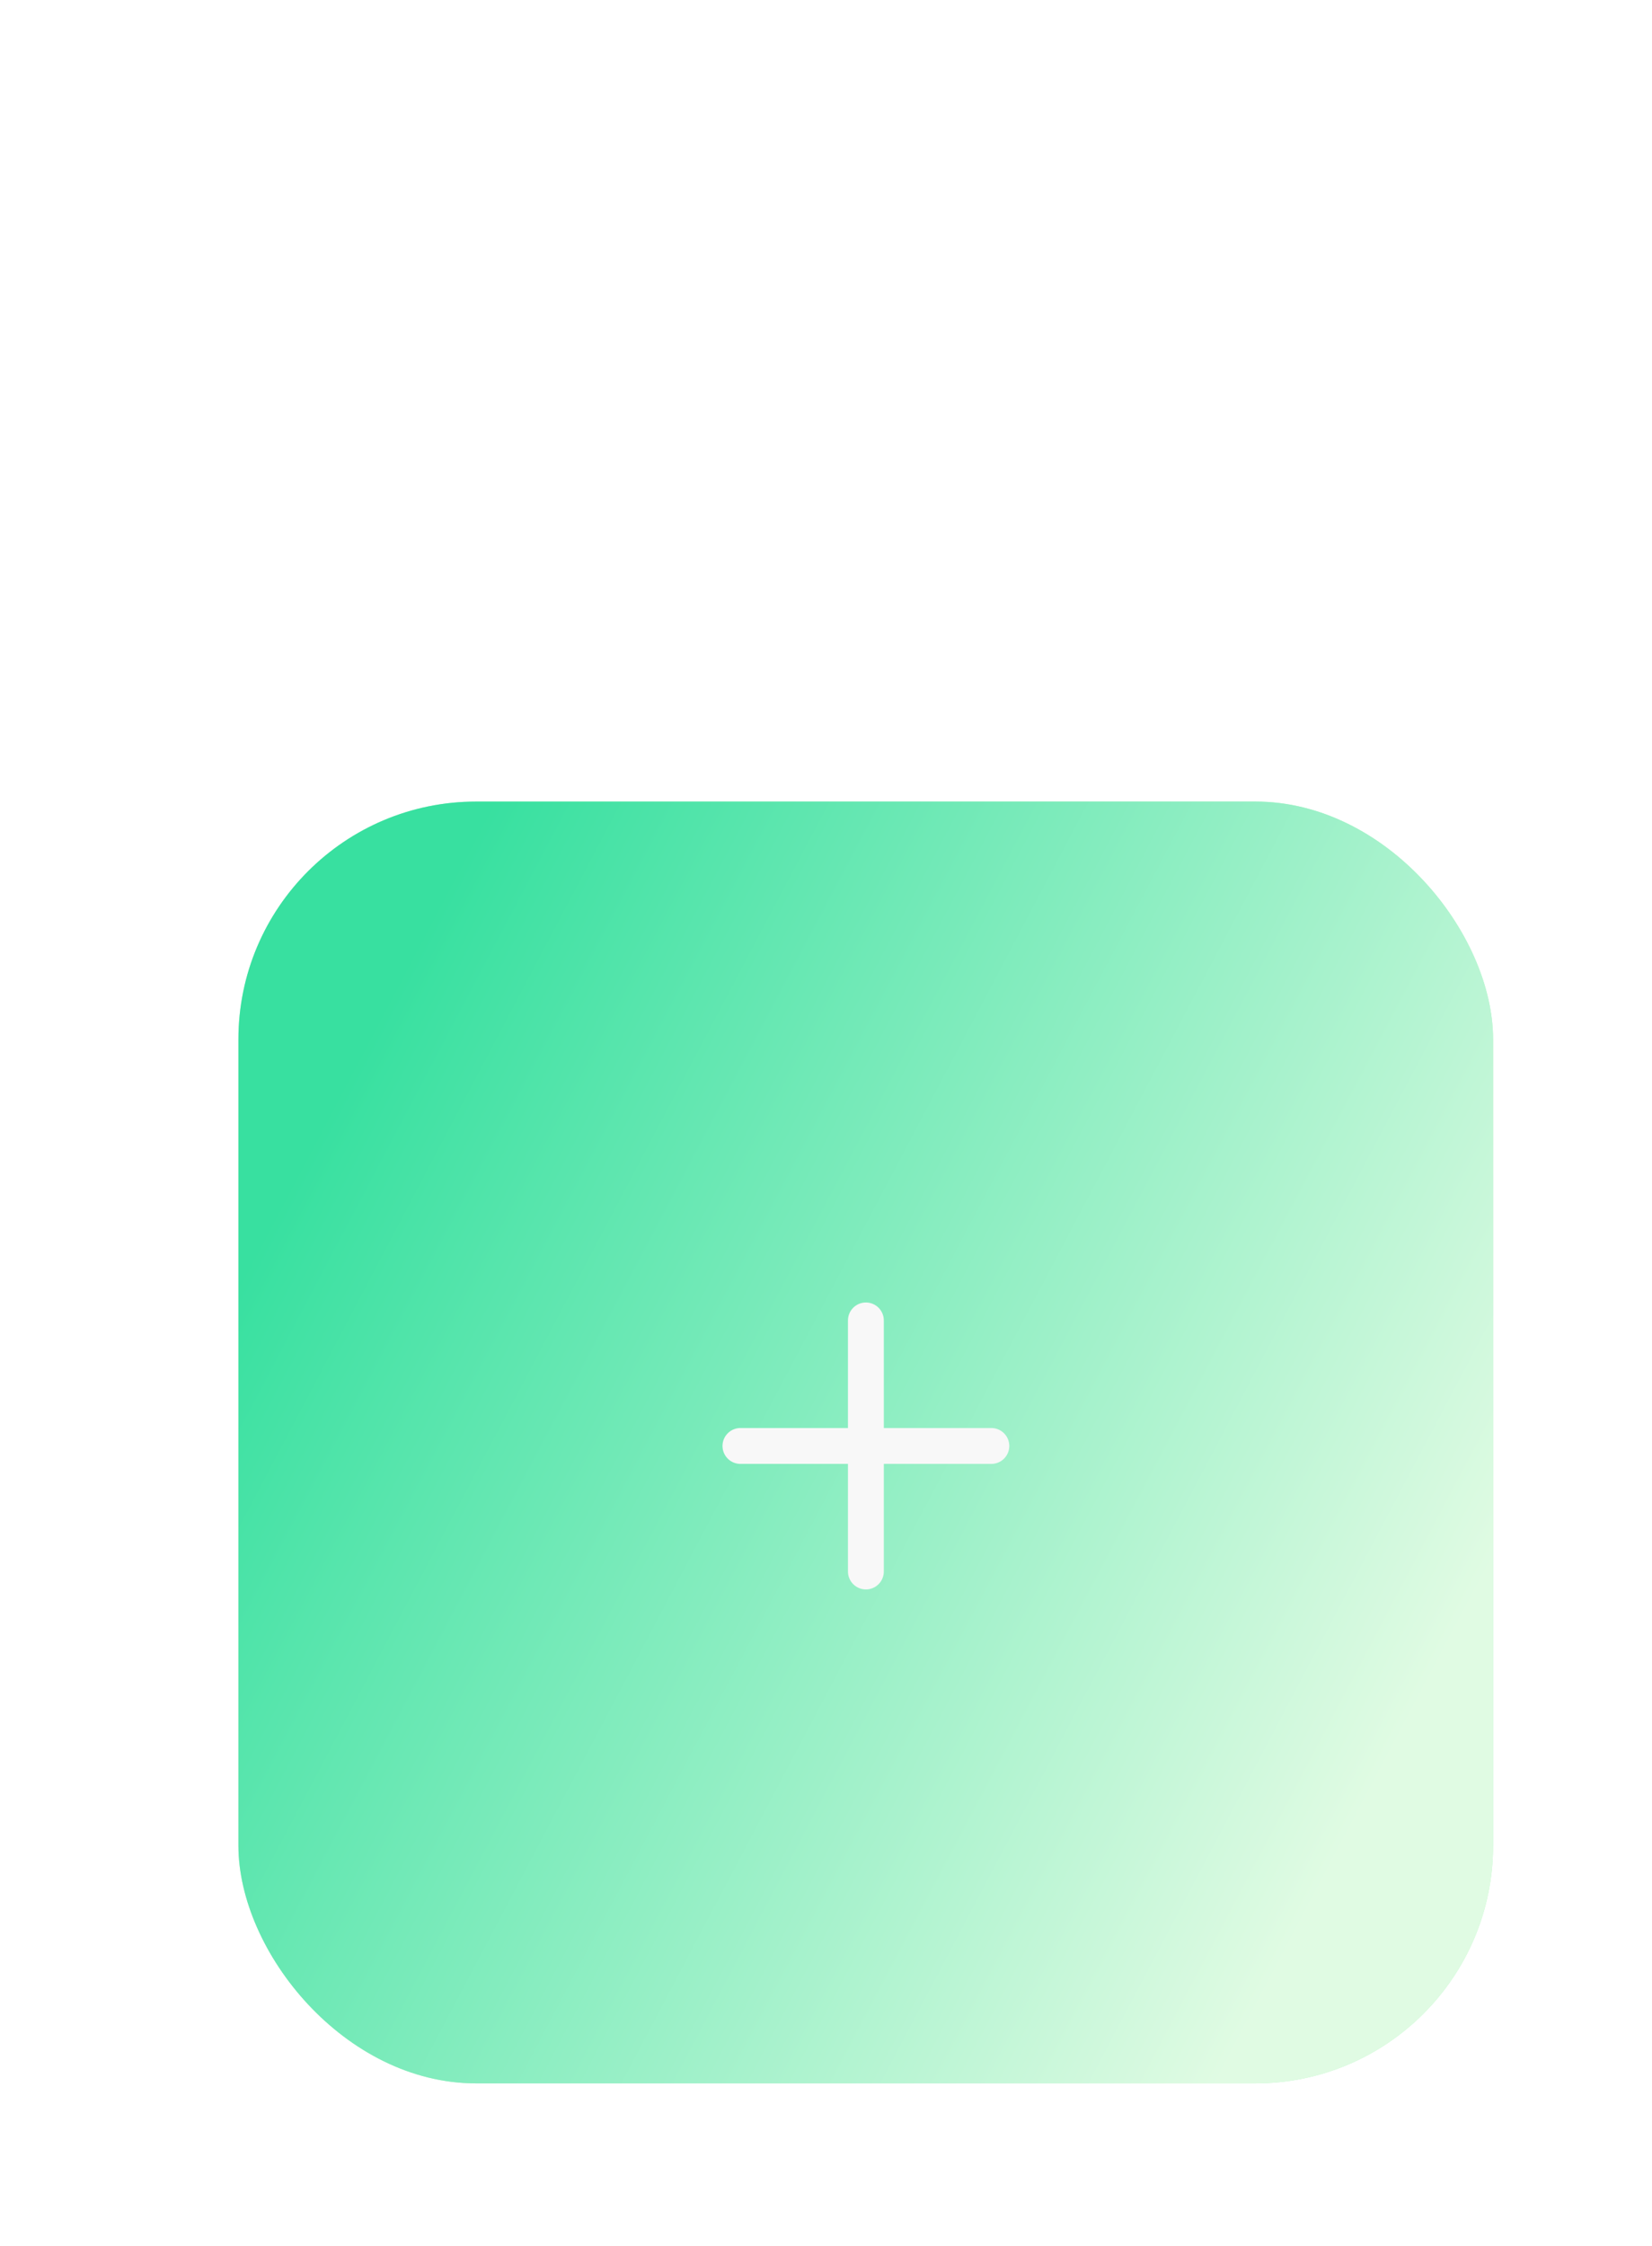 <svg width="117" height="159" viewBox="0 0 117 159" fill="none" xmlns="http://www.w3.org/2000/svg">
<g filter="url(#filter0_dii_6597_368)">
<rect x="15.406" y="0.271" width="81.243" height="81.243" rx="16.926" fill="white" fill-opacity="0.01" shape-rendering="crispEdges"/>
<g filter="url(#filter1_i_6597_368)">
<rect x="14.346" y="0.037" width="88.86" height="90.731" rx="16.837" fill="#B8FAC6"/>
<rect x="14.346" y="0.037" width="88.86" height="90.731" rx="16.837" fill="url(#paint0_linear_6597_368)"/>
</g>
<g clip-path="url(#clip0_6597_368)">
<g clip-path="url(#clip1_6597_368)">
<path d="M58.786 36.763V45.649M58.786 45.649V54.535M58.786 45.649H49.9M58.786 45.649H67.672" stroke="#F8F8F8" stroke-width="2.539" stroke-miterlimit="10" stroke-linecap="round"/>
</g>
</g>
</g>
<defs>
<filter id="filter0_dii_6597_368" x="0.805" y="-10.119" width="115.941" height="168.589" filterUnits="userSpaceOnUse" color-interpolation-filters="sRGB">
<feFlood flood-opacity="0" result="BackgroundImageFix"/>
<feColorMatrix in="SourceAlpha" type="matrix" values="0 0 0 0 0 0 0 0 0 0 0 0 0 0 0 0 0 0 127 0" result="hardAlpha"/>
<feMorphology radius="27.081" operator="erode" in="SourceAlpha" result="effect1_dropShadow_6597_368"/>
<feOffset dy="54.162"/>
<feGaussianBlur stdDeviation="20.311"/>
<feComposite in2="hardAlpha" operator="out"/>
<feColorMatrix type="matrix" values="0 0 0 0 0 0 0 0 0 0 0 0 0 0 0 0 0 0 0.4 0"/>
<feBlend mode="normal" in2="BackgroundImageFix" result="effect1_dropShadow_6597_368"/>
<feBlend mode="normal" in="SourceGraphic" in2="effect1_dropShadow_6597_368" result="shape"/>
<feColorMatrix in="SourceAlpha" type="matrix" values="0 0 0 0 0 0 0 0 0 0 0 0 0 0 0 0 0 0 127 0" result="hardAlpha"/>
<feOffset dx="2.539" dy="2.539"/>
<feComposite in2="hardAlpha" operator="arithmetic" k2="-1" k3="1"/>
<feColorMatrix type="matrix" values="0 0 0 0 1 0 0 0 0 1 0 0 0 0 1 0 0 0 0.06 0"/>
<feBlend mode="normal" in2="shape" result="effect2_innerShadow_6597_368"/>
<feColorMatrix in="SourceAlpha" type="matrix" values="0 0 0 0 0 0 0 0 0 0 0 0 0 0 0 0 0 0 127 0" result="hardAlpha"/>
<feOffset/>
<feGaussianBlur stdDeviation="6.77"/>
<feComposite in2="hardAlpha" operator="arithmetic" k2="-1" k3="1"/>
<feColorMatrix type="matrix" values="0 0 0 0 0.973 0 0 0 0 0.973 0 0 0 0 0.973 0 0 0 0.25 0"/>
<feBlend mode="normal" in2="effect2_innerShadow_6597_368" result="effect3_innerShadow_6597_368"/>
</filter>
<filter id="filter1_i_6597_368" x="14.346" y="0.037" width="88.86" height="90.731" filterUnits="userSpaceOnUse" color-interpolation-filters="sRGB">
<feFlood flood-opacity="0" result="BackgroundImageFix"/>
<feBlend mode="normal" in="SourceGraphic" in2="BackgroundImageFix" result="shape"/>
<feColorMatrix in="SourceAlpha" type="matrix" values="0 0 0 0 0 0 0 0 0 0 0 0 0 0 0 0 0 0 127 0" result="hardAlpha"/>
<feMorphology radius="2.806" operator="erode" in="SourceAlpha" result="effect1_innerShadow_6597_368"/>
<feOffset/>
<feGaussianBlur stdDeviation="2.783"/>
<feComposite in2="hardAlpha" operator="arithmetic" k2="-1" k3="1"/>
<feColorMatrix type="matrix" values="0 0 0 0 1 0 0 0 0 1 0 0 0 0 1 0 0 0 0.72 0"/>
<feBlend mode="normal" in2="shape" result="effect1_innerShadow_6597_368"/>
</filter>
<linearGradient id="paint0_linear_6597_368" x1="90.508" y1="77.885" x2="12.853" y2="36.933" gradientUnits="userSpaceOnUse">
<stop stop-color="#E0FBE3"/>
<stop offset="1" stop-color="#38E0A0"/>
</linearGradient>
<clipPath id="clip0_6597_368">
<rect width="27.081" height="27.081" fill="white" transform="translate(45.244 32.099)"/>
</clipPath>
<clipPath id="clip1_6597_368">
<rect width="23.696" height="23.696" fill="white" transform="translate(46.938 33.803)"/>
</clipPath>
</defs>
</svg>
